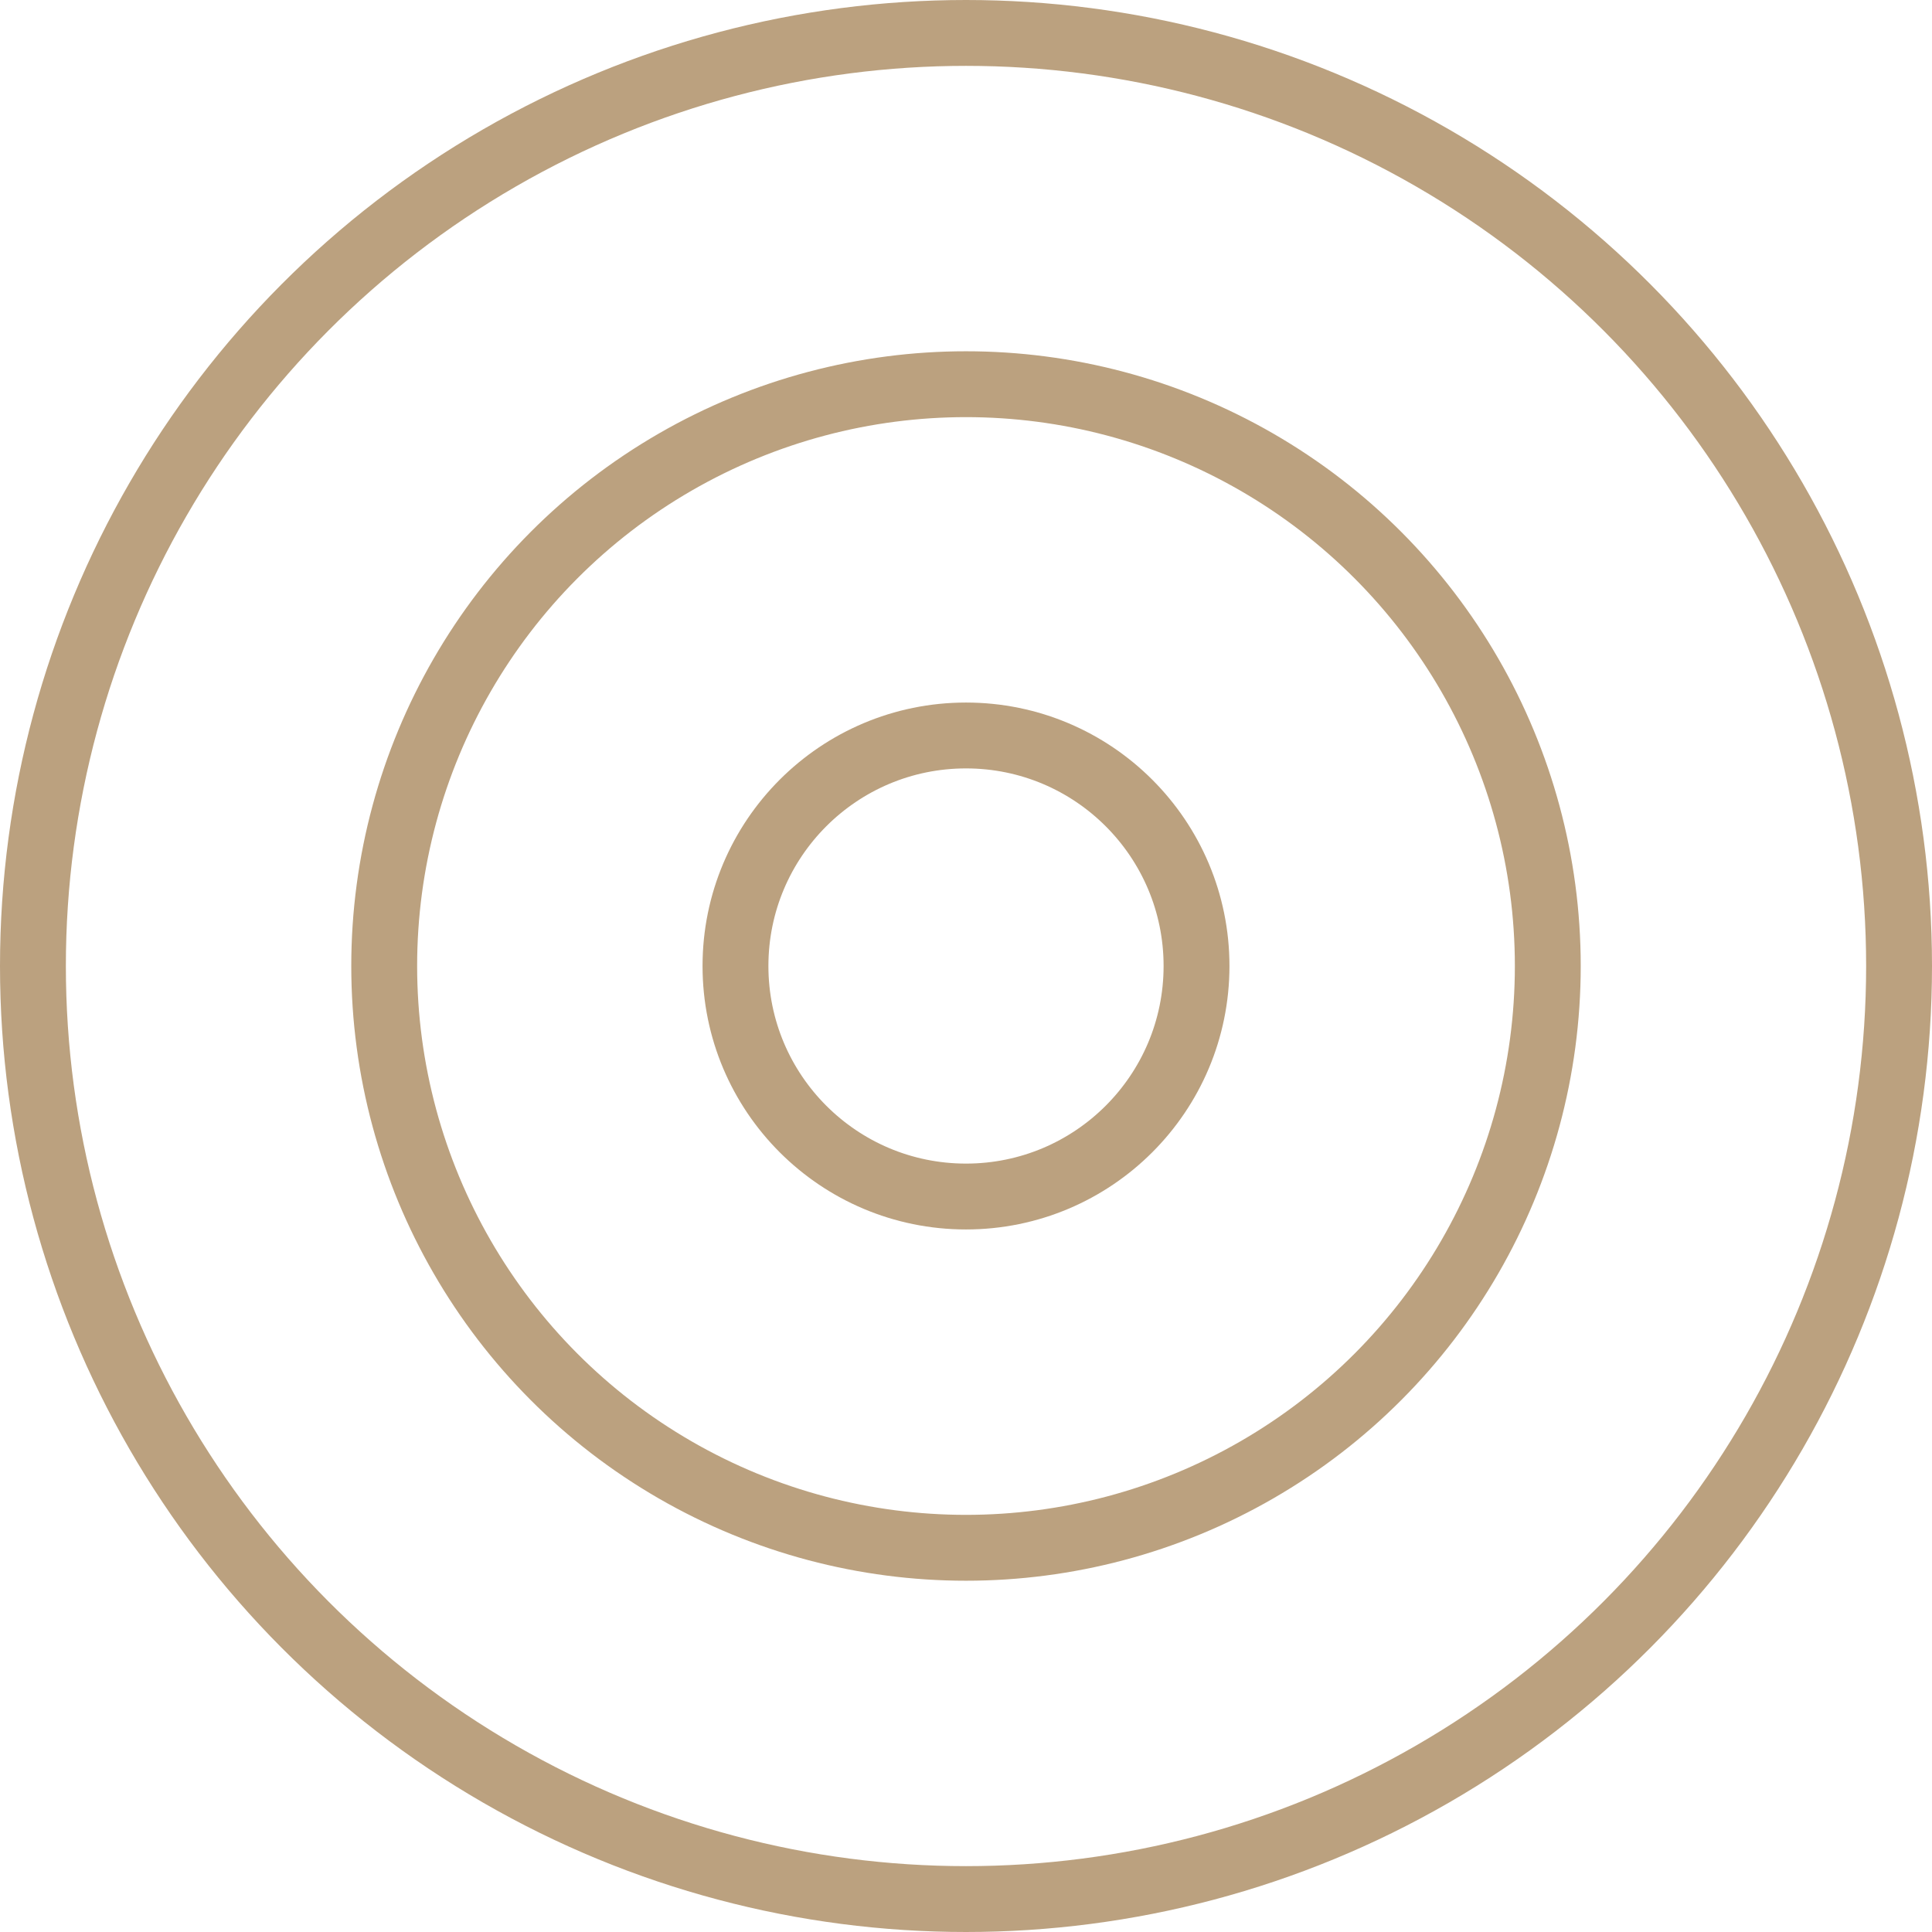 <svg width="44" height="44" viewBox="0 0 44 44" fill="none" xmlns="http://www.w3.org/2000/svg">
<circle cx="22" cy="22" r="21.25" stroke="#BBA17F" stroke-width="1.5"/>
<circle cx="22" cy="22" r="13.25" stroke="#BBA17F" stroke-width="1.5"/>
<circle cx="22" cy="22" r="5.25" stroke="#BBA17F" stroke-width="1.5"/>
</svg>

